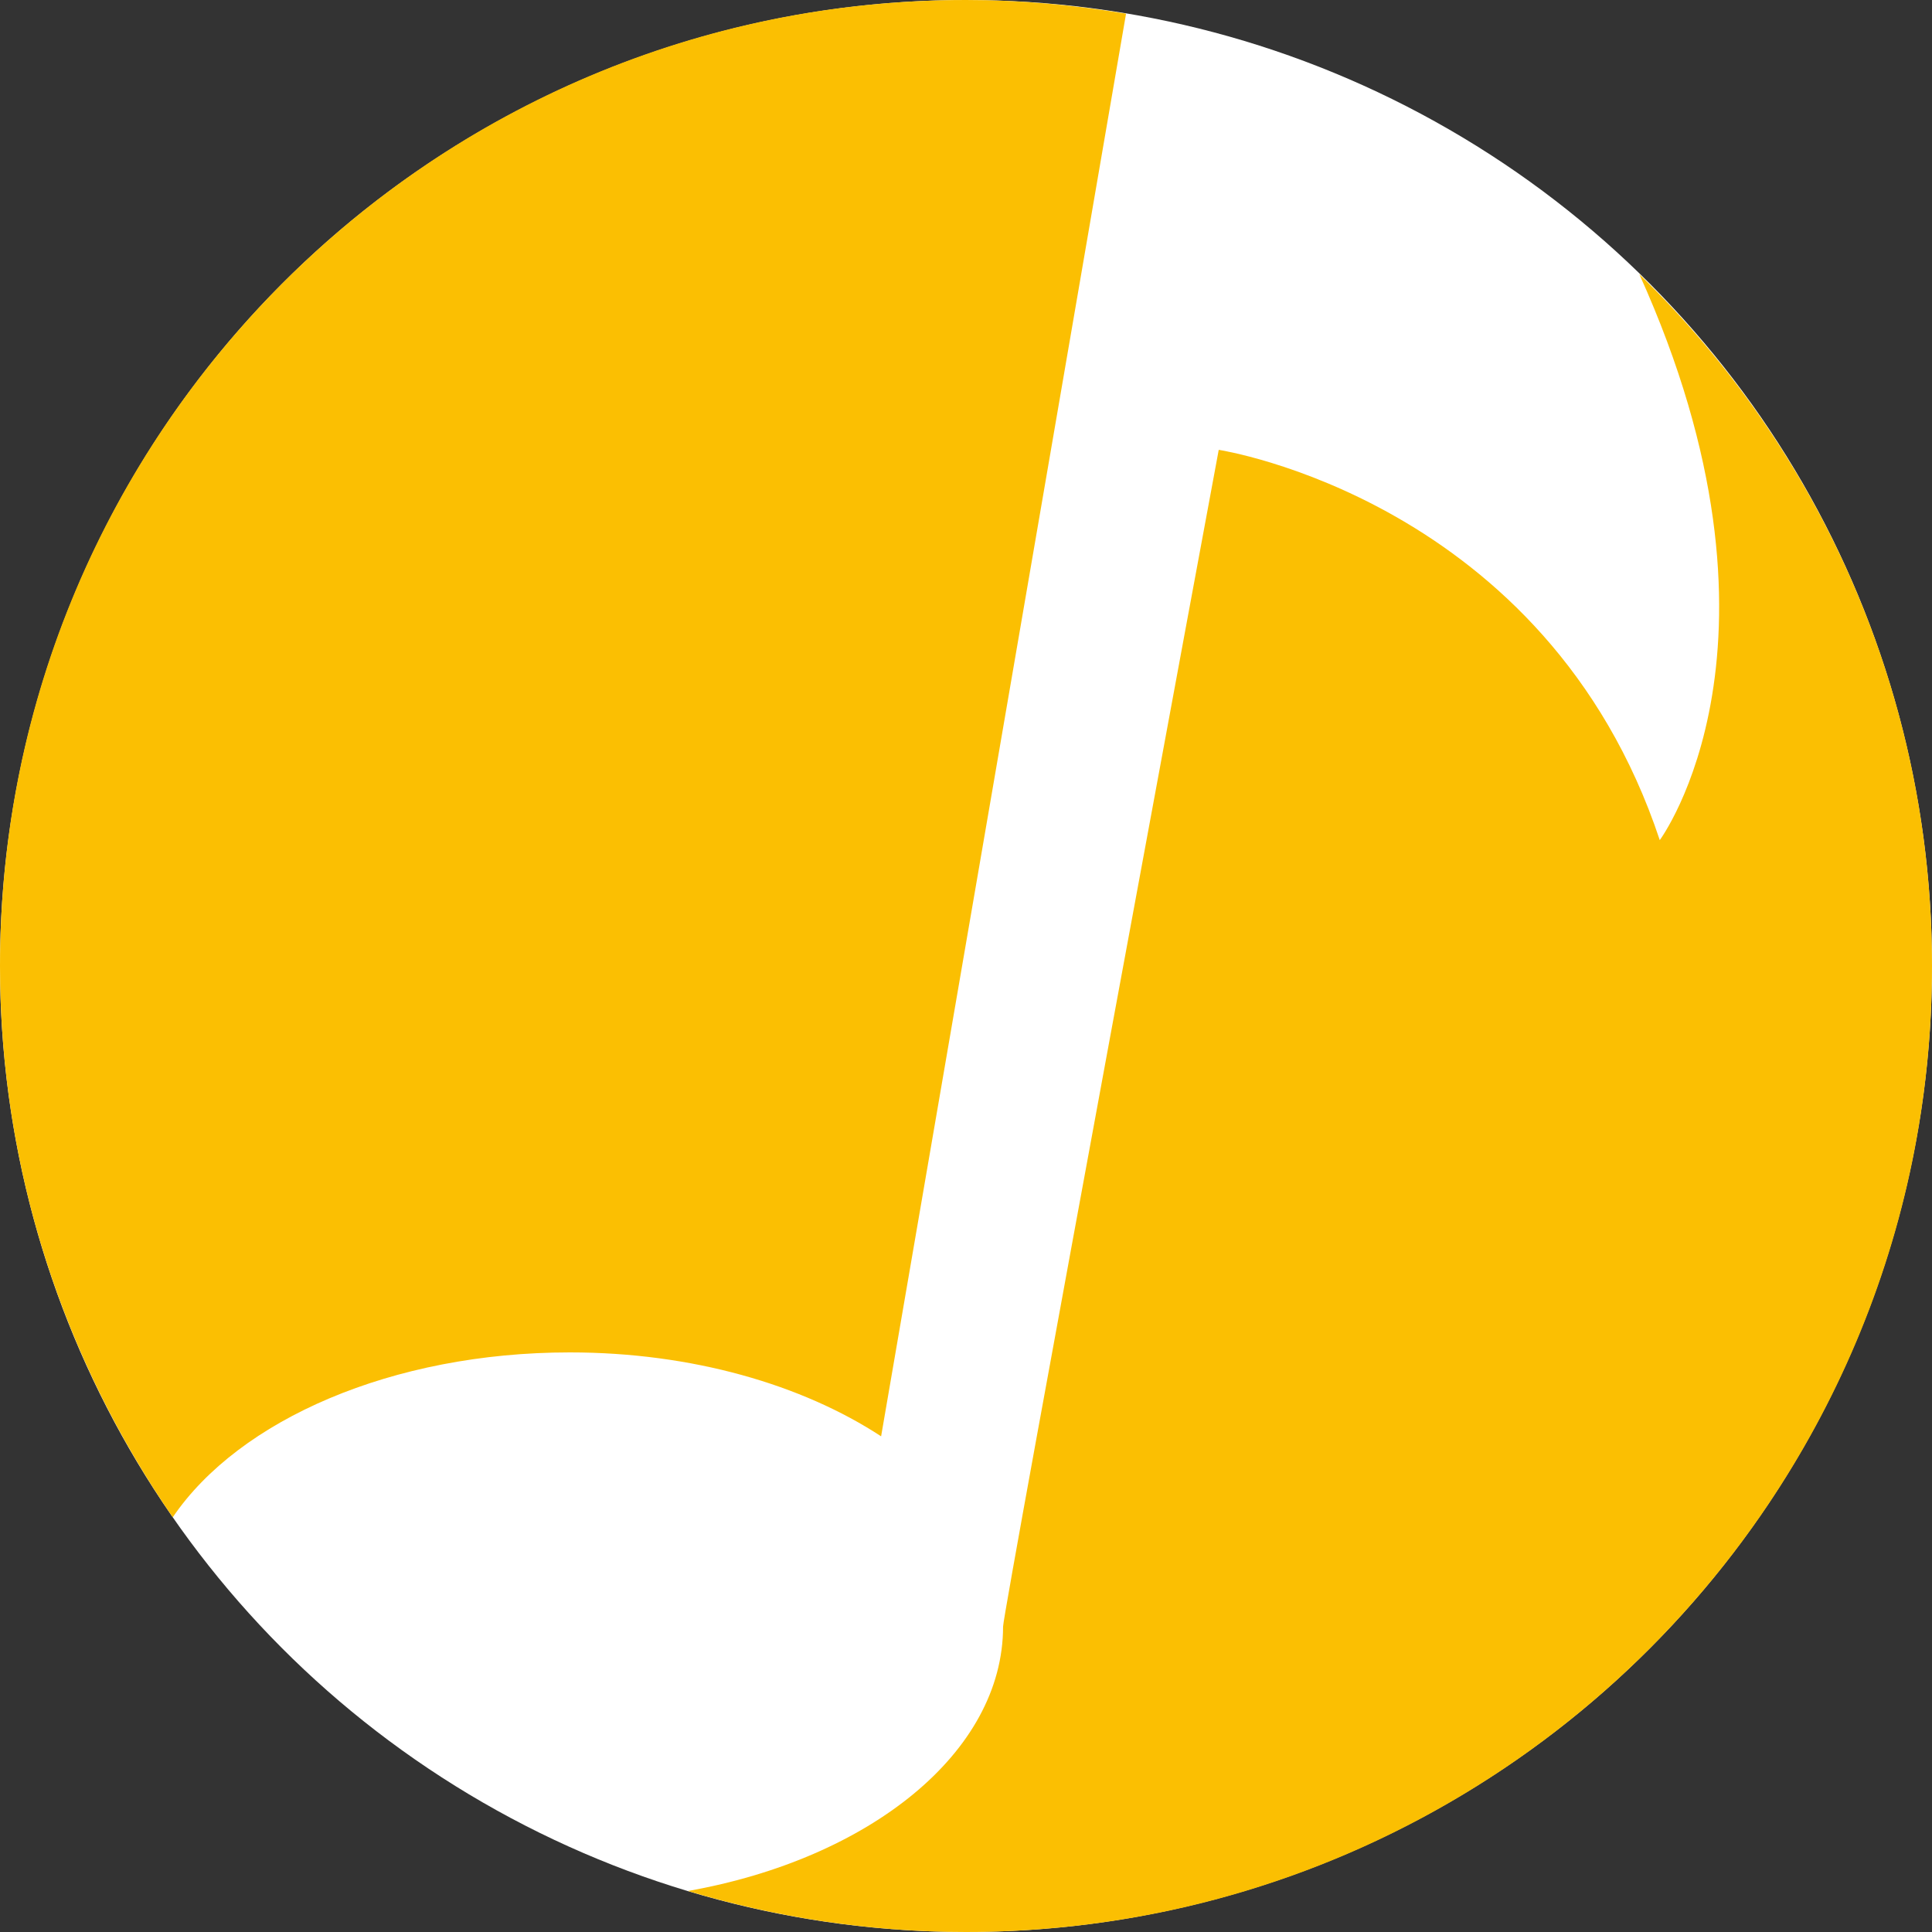 <svg xmlns="http://www.w3.org/2000/svg" width="32" height="32" viewBox="0 0 32 32">
  <rect x="0" y="0" width="32" height="32" fill="#333333" stroke="none"/>
  <g fill="none">
    <circle cx="16" cy="16" r="16" fill="#FFF"/>
    <path fill="#FBBF02" d="M18.651,0.226 C17.778,0.081 16.905,0 16,0 C7.16,0 0,7.16 0,16 C0,19.394 1.067,22.529 2.861,25.131 C3.96,23.515 6.497,22.4 9.438,22.4 C11.459,22.4 13.285,22.933 14.594,23.79 L18.651,0.226 Z M27.152,4.541 C29.915,10.651 27.491,13.915 27.491,13.915 C25.616,8.275 20.186,7.451 20.186,7.451 C20.186,7.451 16.614,26.699 16.614,26.941 C16.614,29.026 14.4,30.788 11.394,31.321 C12.848,31.758 14.4,32 16,32 C24.84,32 32,24.84 32,16 C32,11.507 30.141,7.451 27.152,4.541 Z"/>
  </g>
</svg>
